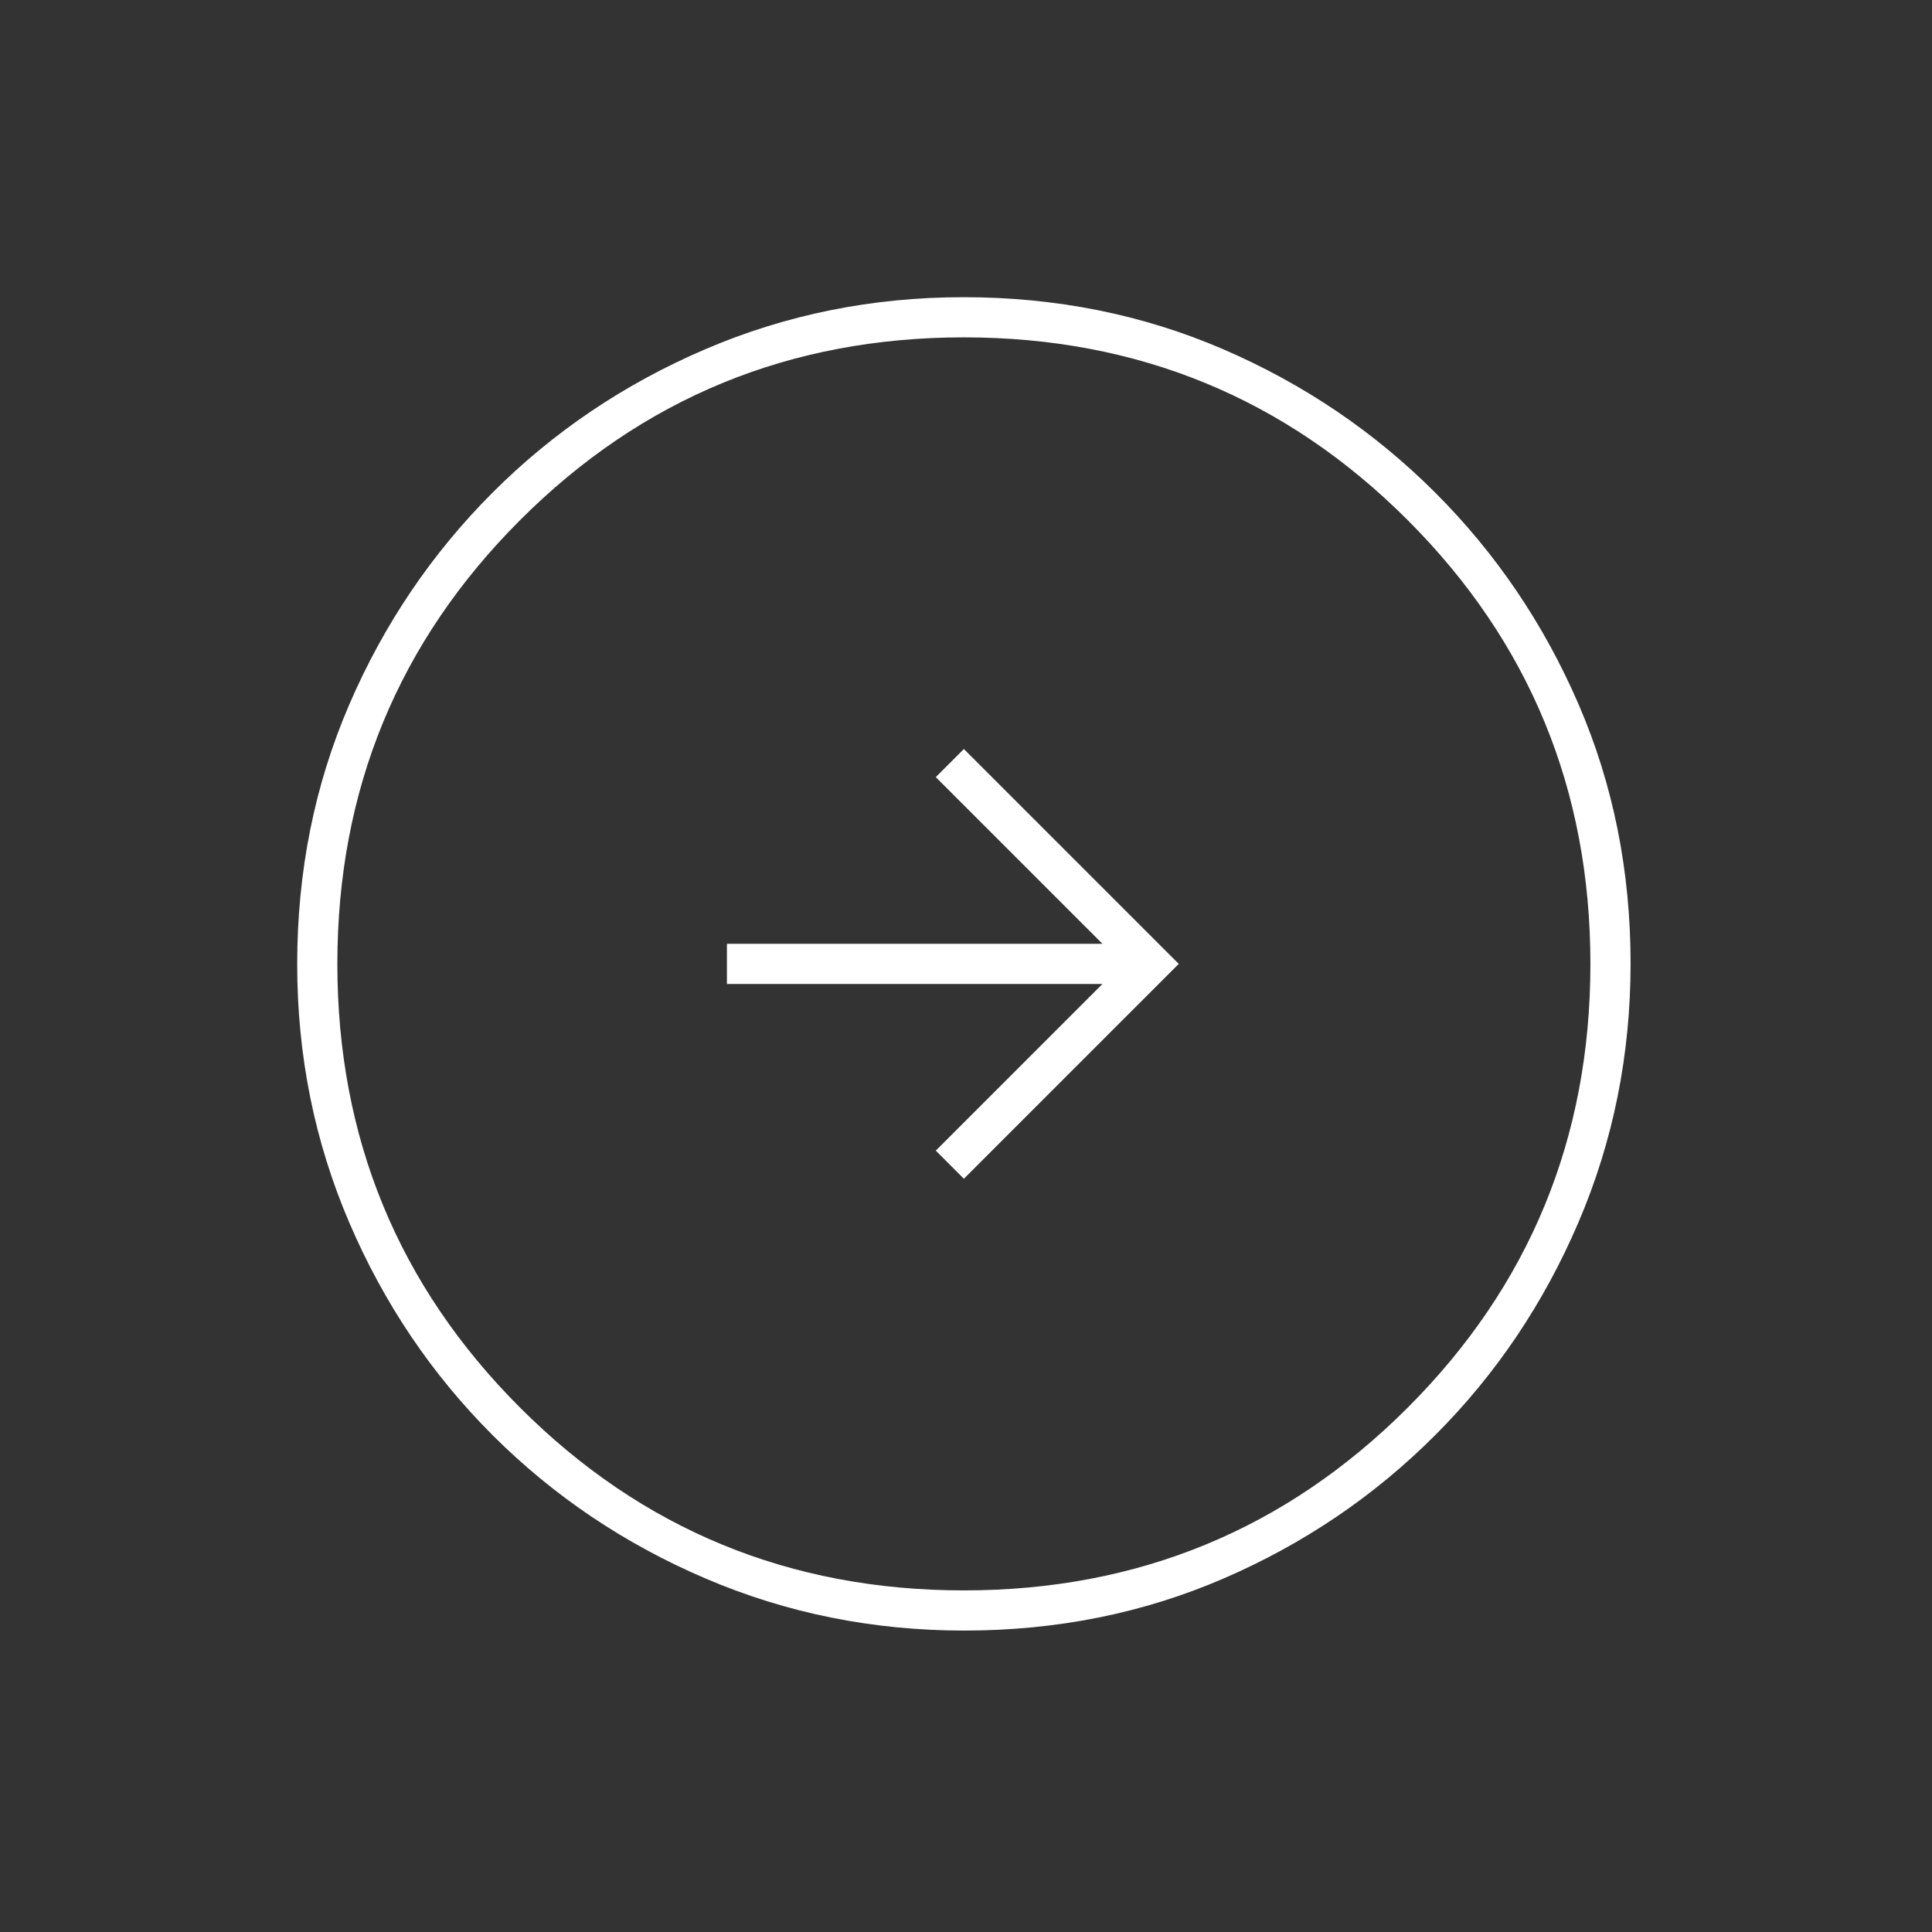 <svg width="128" height="128" viewBox="0 0 128 128" fill="none" xmlns="http://www.w3.org/2000/svg">
<rect x="0" y="0" width="128" height="128" fill="#333333" stroke="none"/>
<mask id="mask0_378_2952" style="mask-type:alpha" maskUnits="userSpaceOnUse" x="0" y="0" width="128" height="128">
<rect width="127.719" height="127.719" fill="#D9D9D9"/>
</mask>
<g mask="url(#mask0_378_2952)">
<path d="M63.86 78.095L78.096 63.86L63.86 49.624L61.998 51.487L73.04 62.529H48.161V65.19H73.04L61.998 76.232L63.86 78.095ZM63.883 108.029C57.836 108.029 52.128 106.881 46.756 104.585C41.385 102.289 36.681 99.124 32.645 95.092C28.607 91.06 25.439 86.363 23.14 80.999C20.84 75.635 19.69 69.929 19.69 63.882C19.69 57.747 20.839 52.016 23.135 46.689C25.431 41.362 28.595 36.681 32.627 32.644C36.659 28.607 41.357 25.439 46.72 23.14C52.085 20.84 57.79 19.69 63.837 19.69C69.972 19.69 75.703 20.838 81.03 23.134C86.357 25.431 91.039 28.595 95.076 32.627C99.113 36.659 102.281 41.334 104.58 46.653C106.88 51.973 108.03 57.701 108.03 63.837C108.03 69.883 106.882 75.592 104.585 80.963C102.289 86.335 99.125 91.039 95.093 95.075C91.061 99.112 86.385 102.281 81.066 104.579C75.746 106.879 70.019 108.029 63.883 108.029ZM63.86 105.368C75.39 105.368 85.191 101.333 93.262 93.262C101.333 85.191 105.369 75.39 105.369 63.86C105.369 52.329 101.333 42.529 93.262 34.458C85.191 26.386 75.39 22.351 63.86 22.351C52.33 22.351 42.529 26.386 34.458 34.458C26.387 42.529 22.351 52.329 22.351 63.86C22.351 75.39 26.387 85.191 34.458 93.262C42.529 101.333 52.33 105.368 63.86 105.368Z" fill="white"/>
</g>
</svg>
